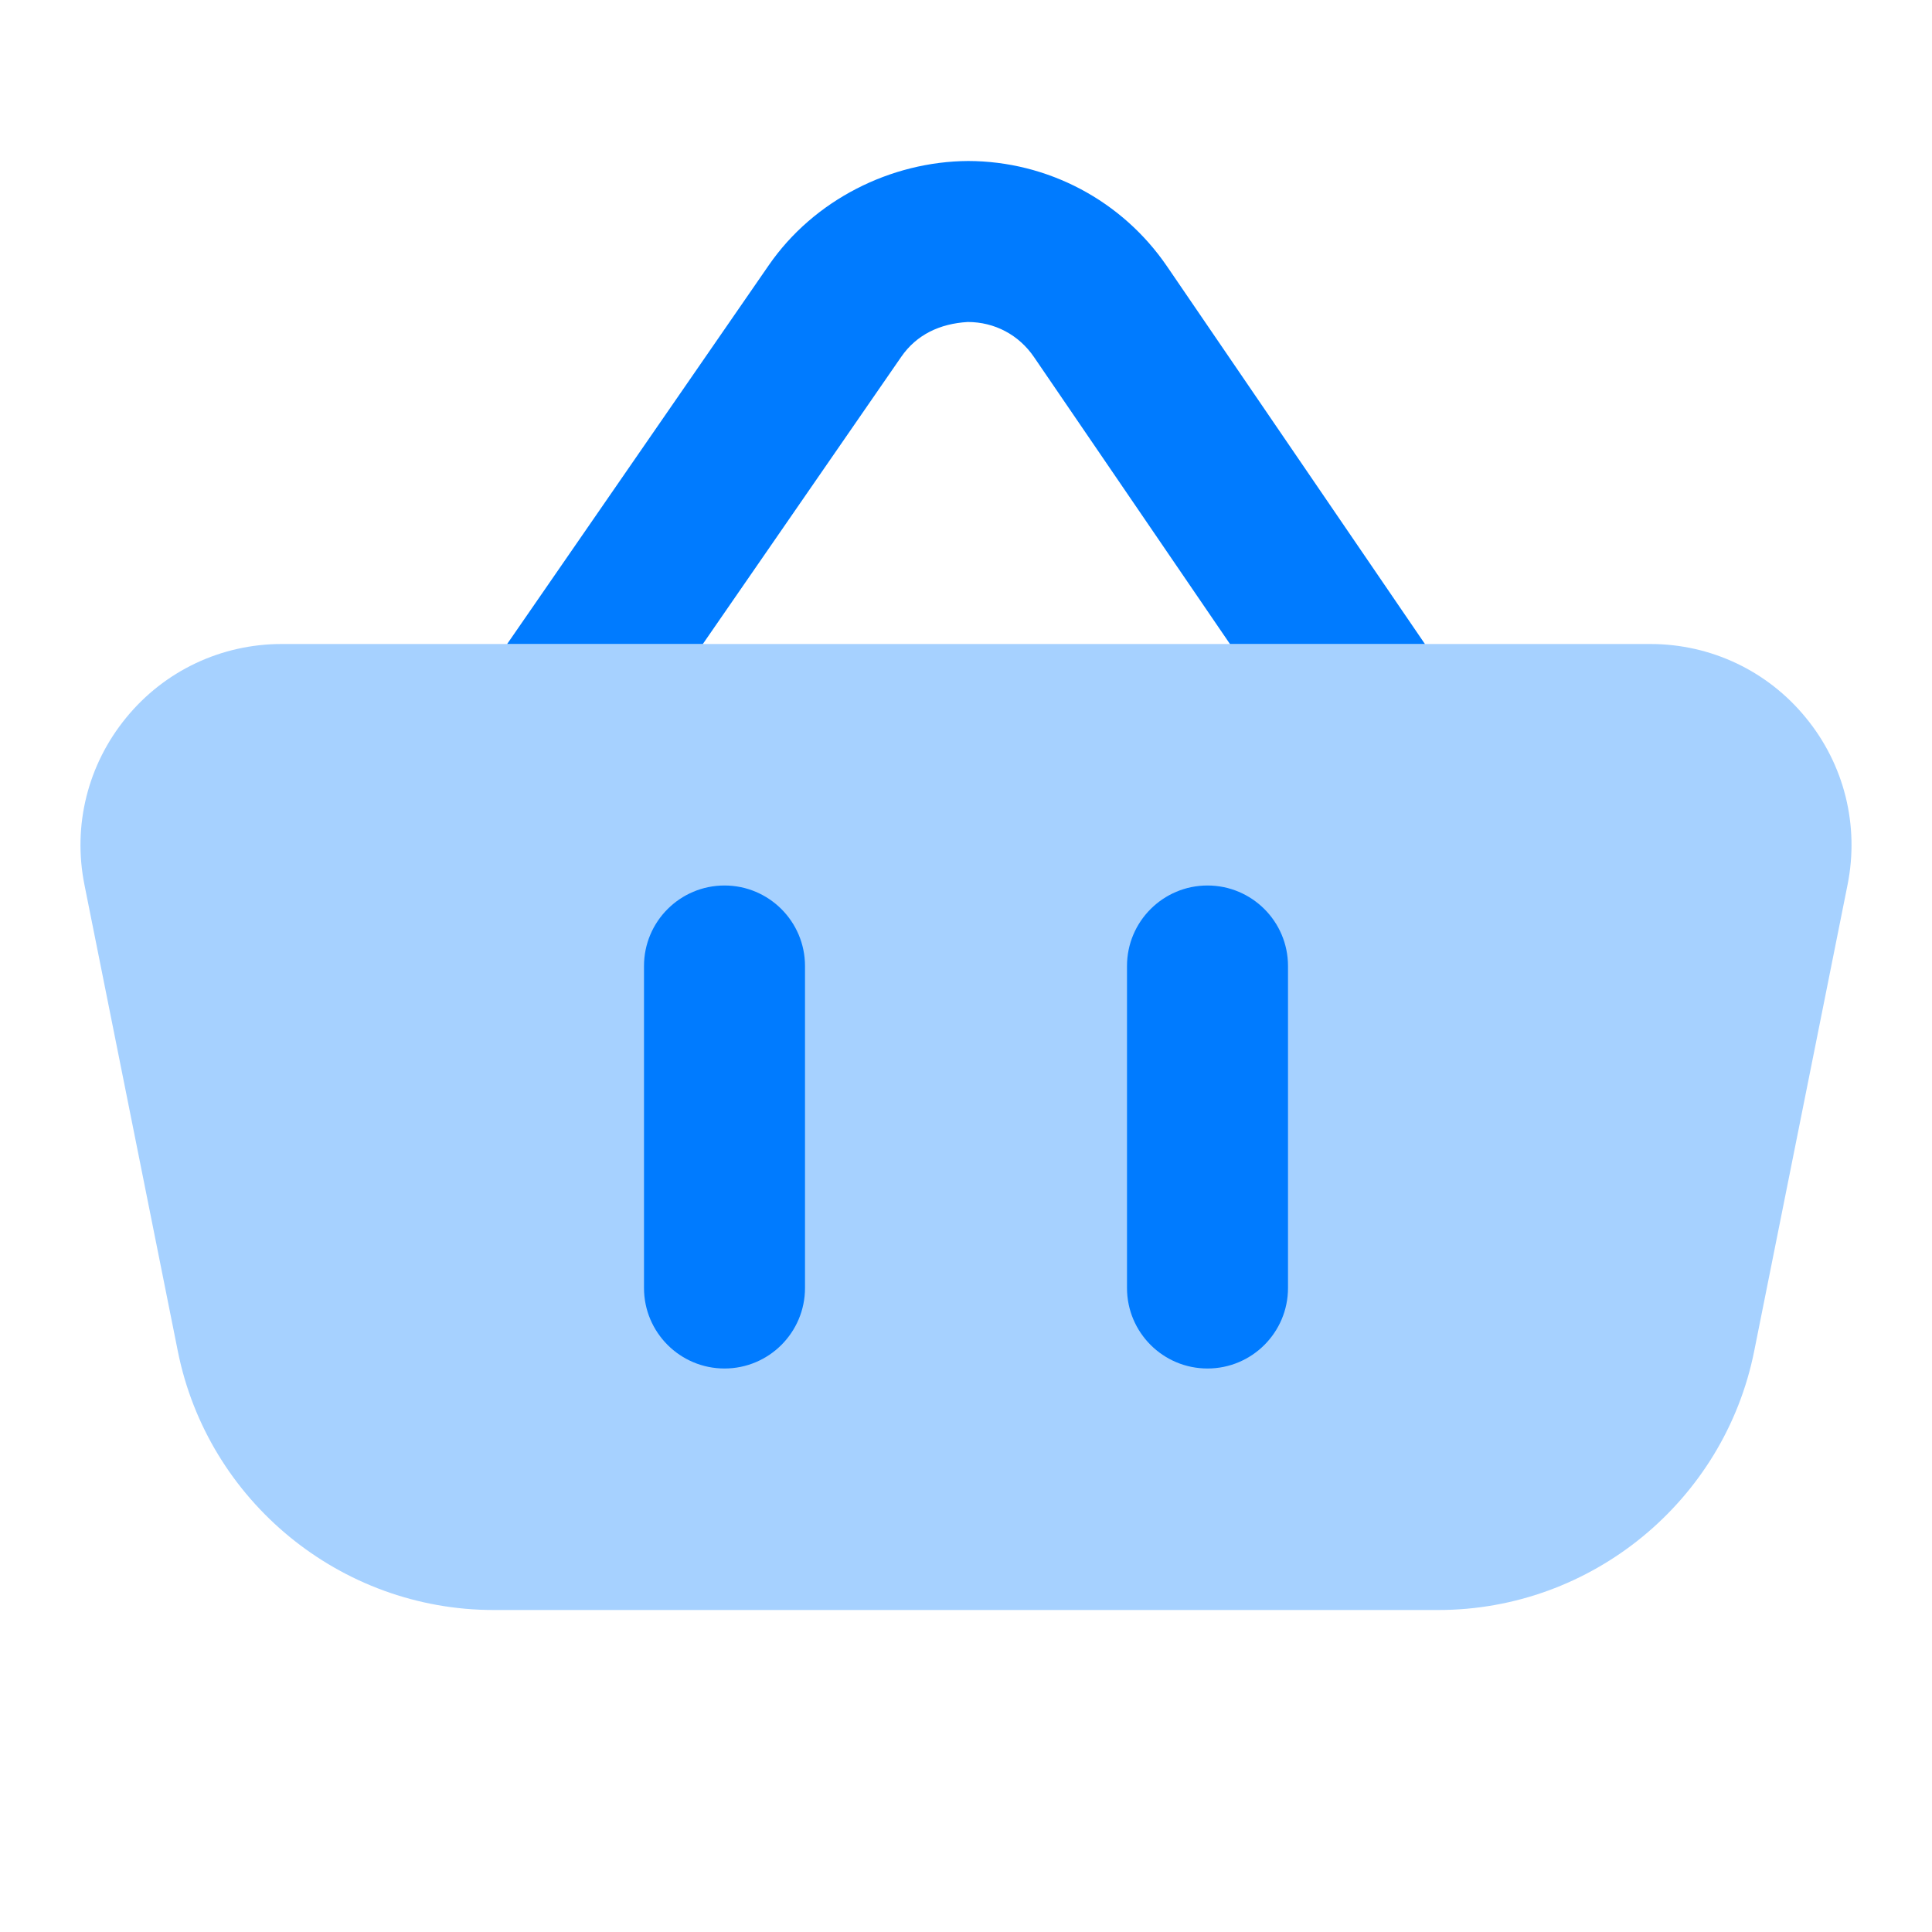 <svg xmlns="http://www.w3.org/2000/svg" viewBox="0 0 24 24">
  <path d="M22.433,8.916C21.957,8.333,21.252,8,20.5,8H3.5C2.748,8,2.043,8.333,1.567,8.916c-0.477,0.582-0.666,1.338-0.518,2.075l1.16,5.794C2.582,18.648,4.231,20,6.131,20h11.738c1.899,0,3.549-1.352,3.922-3.215l1.16-5.794C23.099,10.253,22.91,9.497,22.433,8.916z" opacity=".35" fill="#007BFF" />
  <path d="M16,12c0-0.552-0.448-1-1-1s-1,0.448-1,1c0,0.257,0,3.743,0,4c0,0.552,0.448,1,1,1s1-0.448,1-1C16,15.743,16,12.257,16,12z" fill="#007BFF" />
  <path d="M10,12c0-0.552-0.448-1-1-1s-1,0.448-1,1c0,0.257,0,3.743,0,4c0,0.552,0.448,1,1,1s1-0.448,1-1C10,15.743,10,12.257,10,12z" fill="#007BFF" />
  <path d="M8.731,8l2.465-3.568c0.19-0.275,0.48-0.412,0.826-0.432c0.334,0,0.635,0.16,0.823,0.436L15.279,8h2.422l-3.205-4.693C13.938,2.491,13.015,2.002,12.026,2c-0.959,0.006-1.914,0.481-2.476,1.295L6.3,8H8.731z" fill="#007BFF" />
</svg>